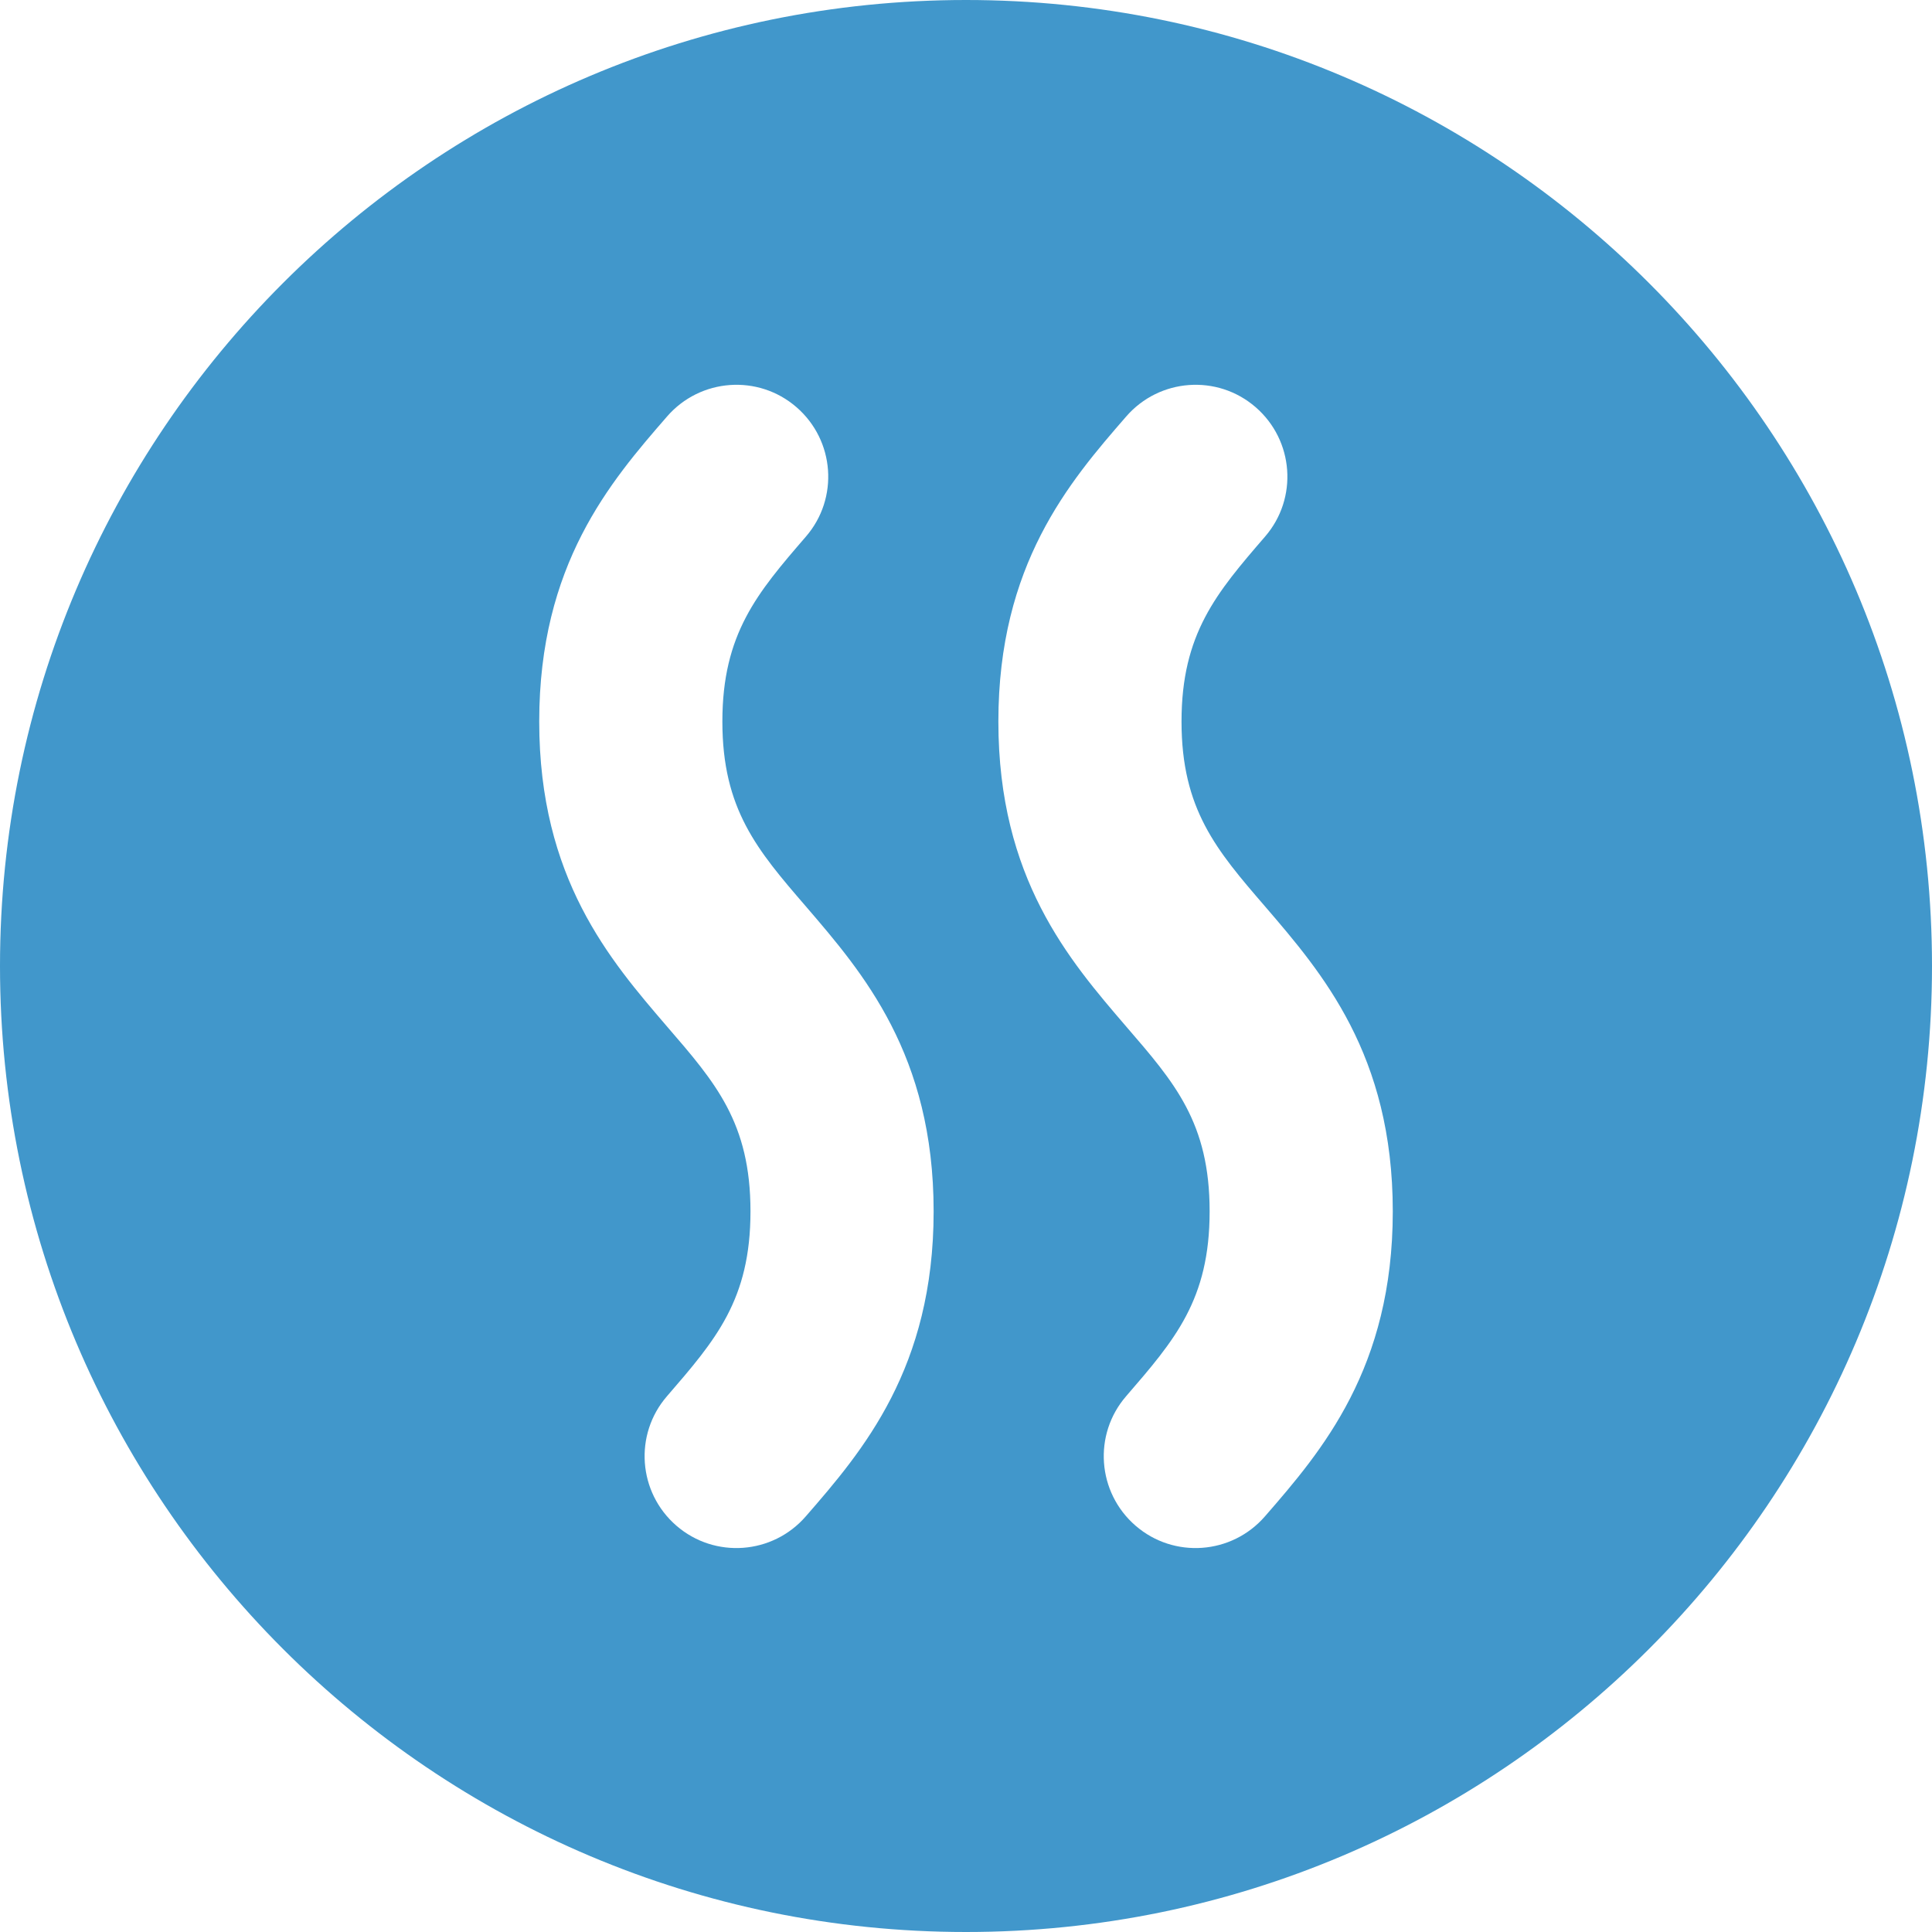 <?xml version="1.0" encoding="UTF-8"?>
<svg id="_Слой_2" data-name="Слой_2" xmlns="http://www.w3.org/2000/svg" viewBox="0 0 22.68 22.68">
  <defs>
    <style>
      .cls-1 {
        fill: #4197cb;
      }
    </style>
  </defs>
  <g id="_Слой_1-2" data-name="Слой_1">
    <path class="cls-1" d="M11.34,0C5.08,0,0,5.08,0,11.34s5.08,11.34,11.34,11.34,11.34-5.08,11.34-11.34S17.6,0,11.34,0ZM9.46,17.8c-.39.45-1.07.5-1.52.11-.45-.39-.5-1.07-.11-1.52.57-.66.98-1.13.98-2.17s-.41-1.51-.98-2.17c-.67-.78-1.5-1.74-1.5-3.58s.83-2.81,1.5-3.58c.39-.45,1.07-.5,1.52-.11.45.39.5,1.07.11,1.52-.57.66-.98,1.14-.98,2.17s.41,1.51.98,2.17c.67.78,1.5,1.74,1.5,3.58s-.83,2.81-1.5,3.58ZM14.85,17.8c-.39.45-1.07.5-1.52.11-.45-.39-.5-1.07-.11-1.52.57-.66.98-1.13.98-2.17s-.41-1.51-.98-2.17c-.67-.78-1.5-1.74-1.5-3.58s.83-2.81,1.5-3.58c.39-.45,1.07-.5,1.52-.11.45.39.5,1.07.11,1.52-.57.66-.98,1.14-.98,2.17s.41,1.51.98,2.17c.67.78,1.5,1.74,1.5,3.58s-.83,2.81-1.5,3.58Z"/>
  </g>
</svg>